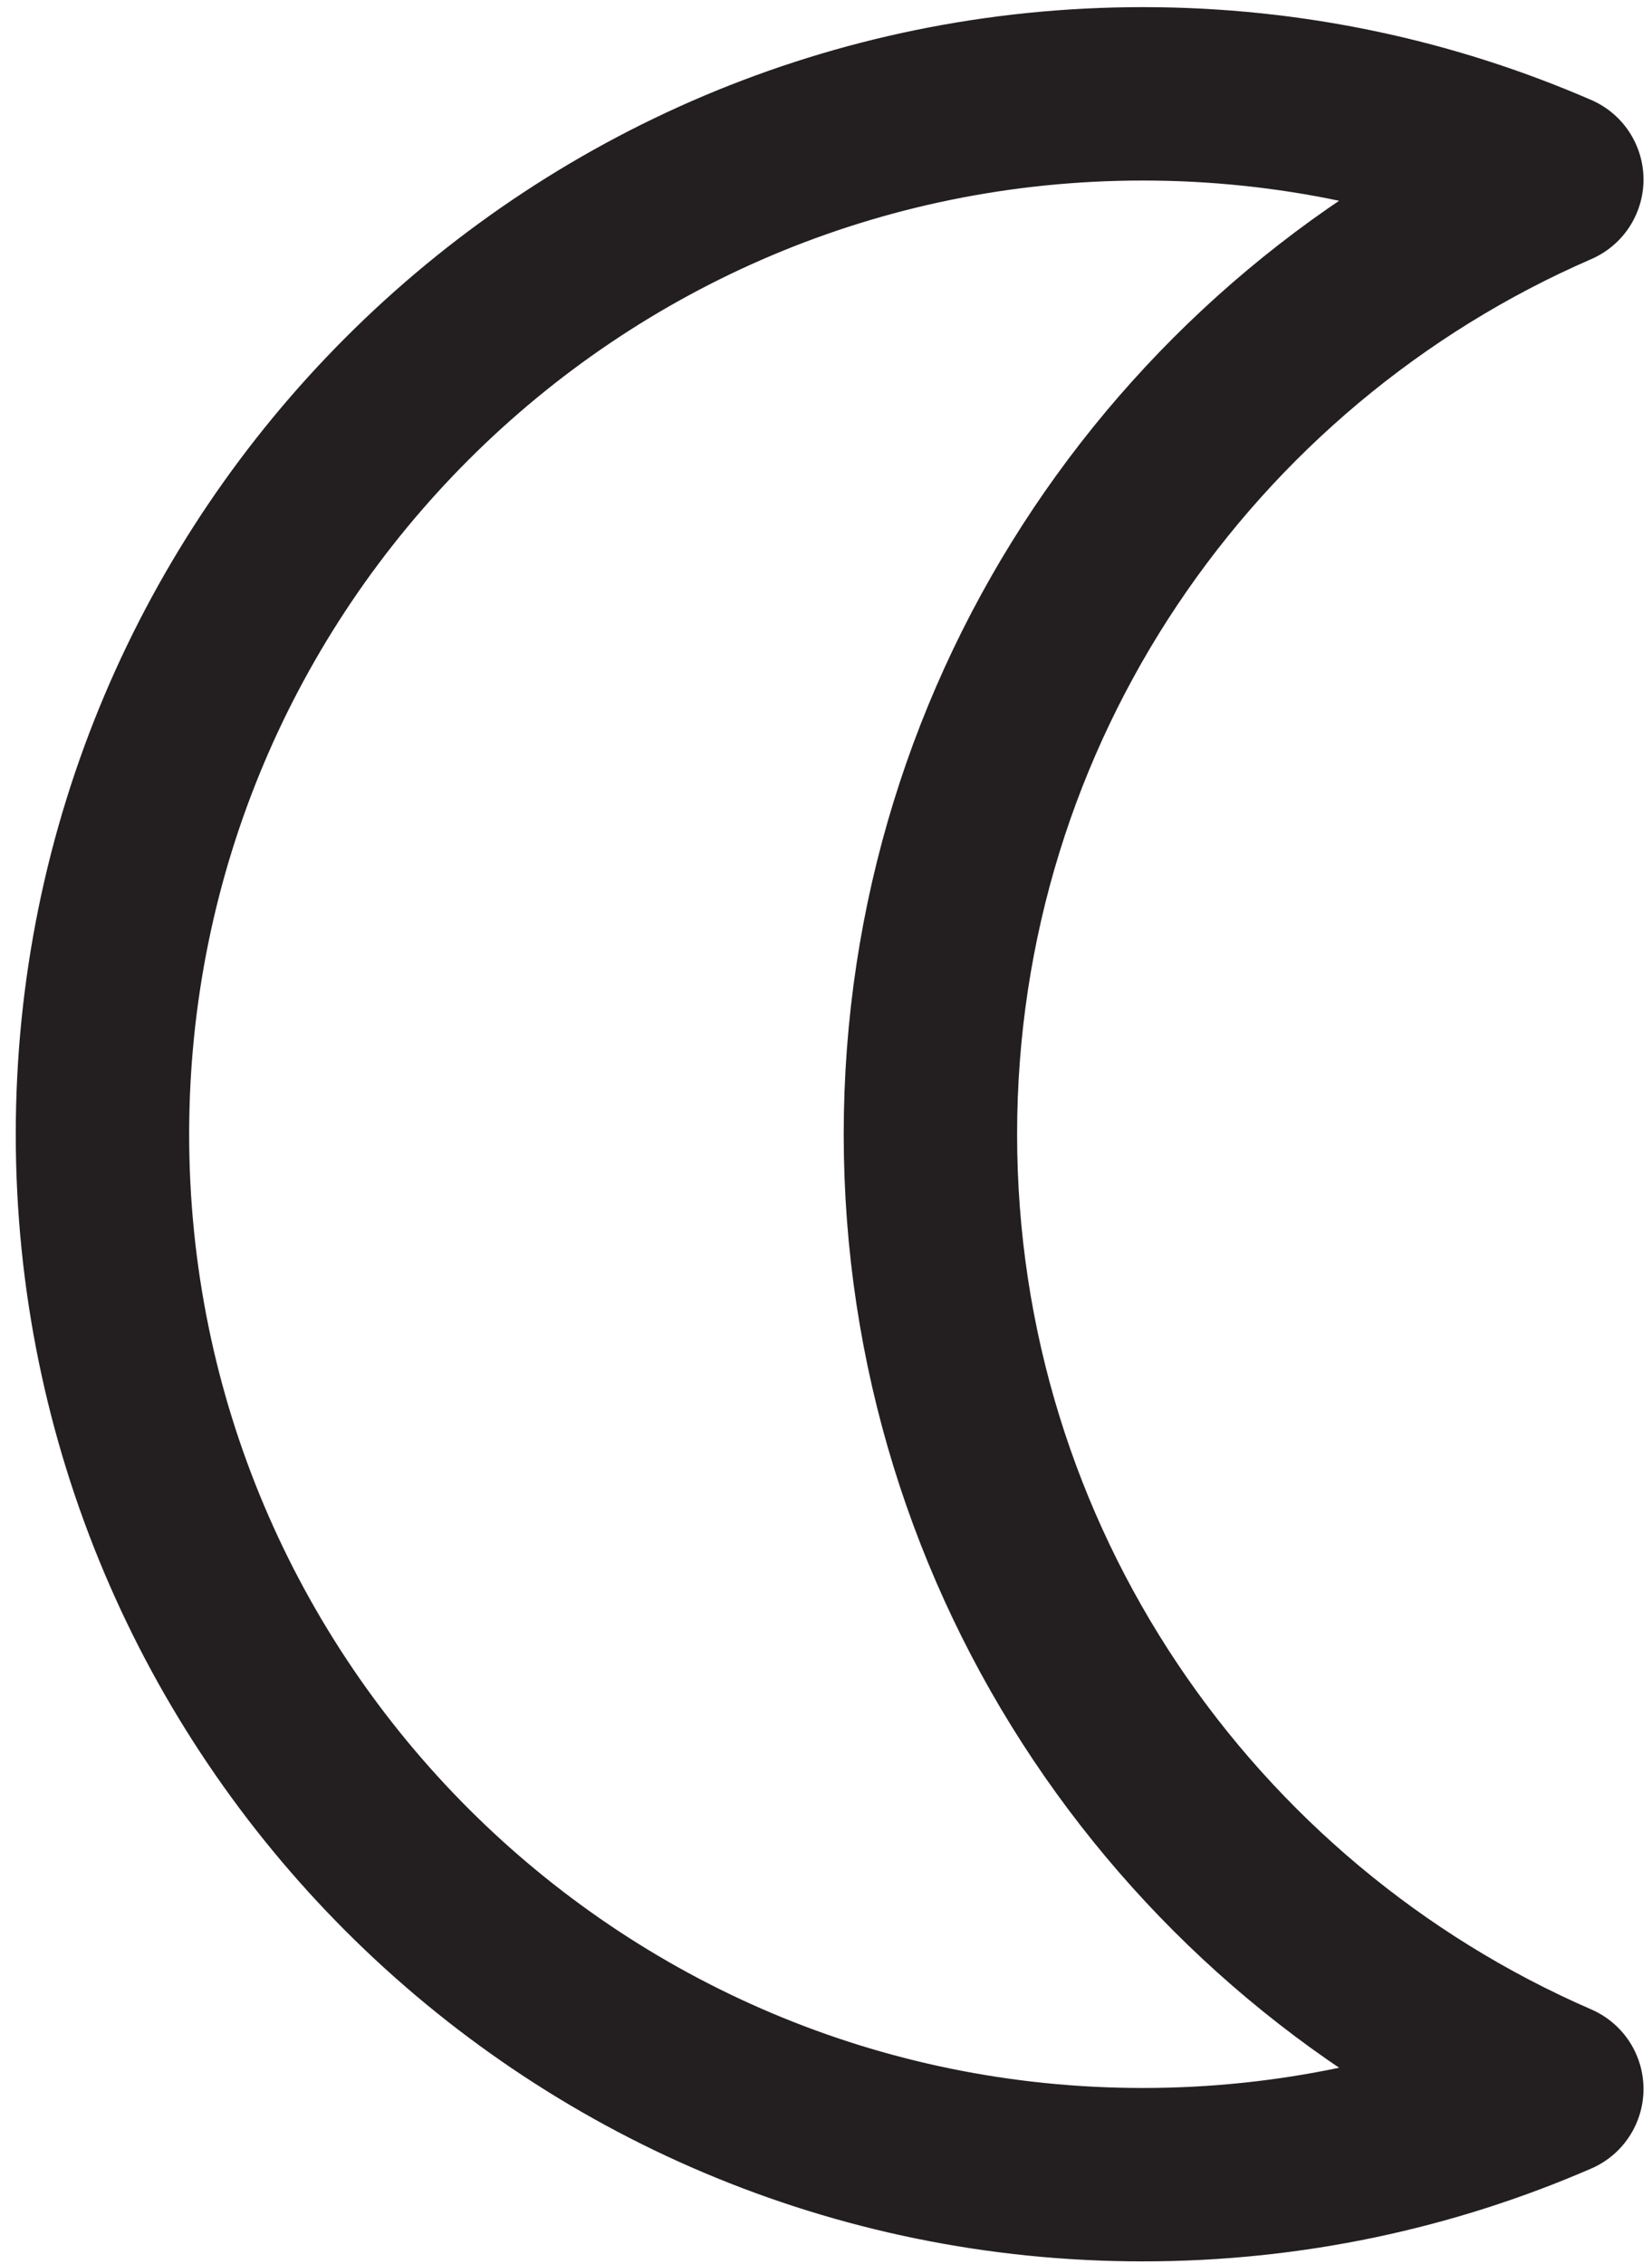 <?xml version="1.0" encoding="UTF-8" standalone="no"?>
<!-- Created with Inkscape (http://www.inkscape.org/) -->

<svg
   version="1.1"
   id="svg2"
   width="36"
   height="49.333"
   viewBox="0 0 36 49.333"
   sodipodi:docname="ico moon.eps"
   xmlns:inkscape="http://www.inkscape.org/namespaces/inkscape"
   xmlns:sodipodi="http://sodipodi.sourceforge.net/DTD/sodipodi-0.dtd"
   xmlns="http://www.w3.org/2000/svg"
   xmlns:svg="http://www.w3.org/2000/svg">
  <defs
     id="defs6" />
  <sodipodi:namedview
     id="namedview4"
     pagecolor="#ffffff"
     bordercolor="#000000"
     borderopacity="0.25"
     inkscape:showpageshadow="2"
     inkscape:pageopacity="0.0"
     inkscape:pagecheckerboard="0"
     inkscape:deskcolor="#d1d1d1" />
  <g
     id="g8"
     inkscape:groupmode="layer"
     inkscape:label="ink_ext_XXXXXX"
     transform="matrix(1.333,0,0,-1.333,0,49.333)">
    <g
       id="g10"
       transform="scale(0.1)">
      <path
         d="m 186.828,354.75 c 24.055,0 46.938,-5.004 67.676,-14.012 C 194.25,314.574 152.102,254.551 152.102,184.668 152.102,114.789 194.25,54.766 254.504,28.602 233.766,19.594 210.883,14.59 186.828,14.59 92.898,14.59 16.75,90.738 16.75,184.668 c 0,93.934 76.148,170.082 170.078,170.082 z"
         style="fill:none;stroke:#231f20;stroke-width:28.346;stroke-linecap:round;stroke-linejoin:round;stroke-miterlimit:22.926;stroke-dasharray:none;stroke-opacity:1"
         id="path12" />
    </g>
  </g>
</svg>
